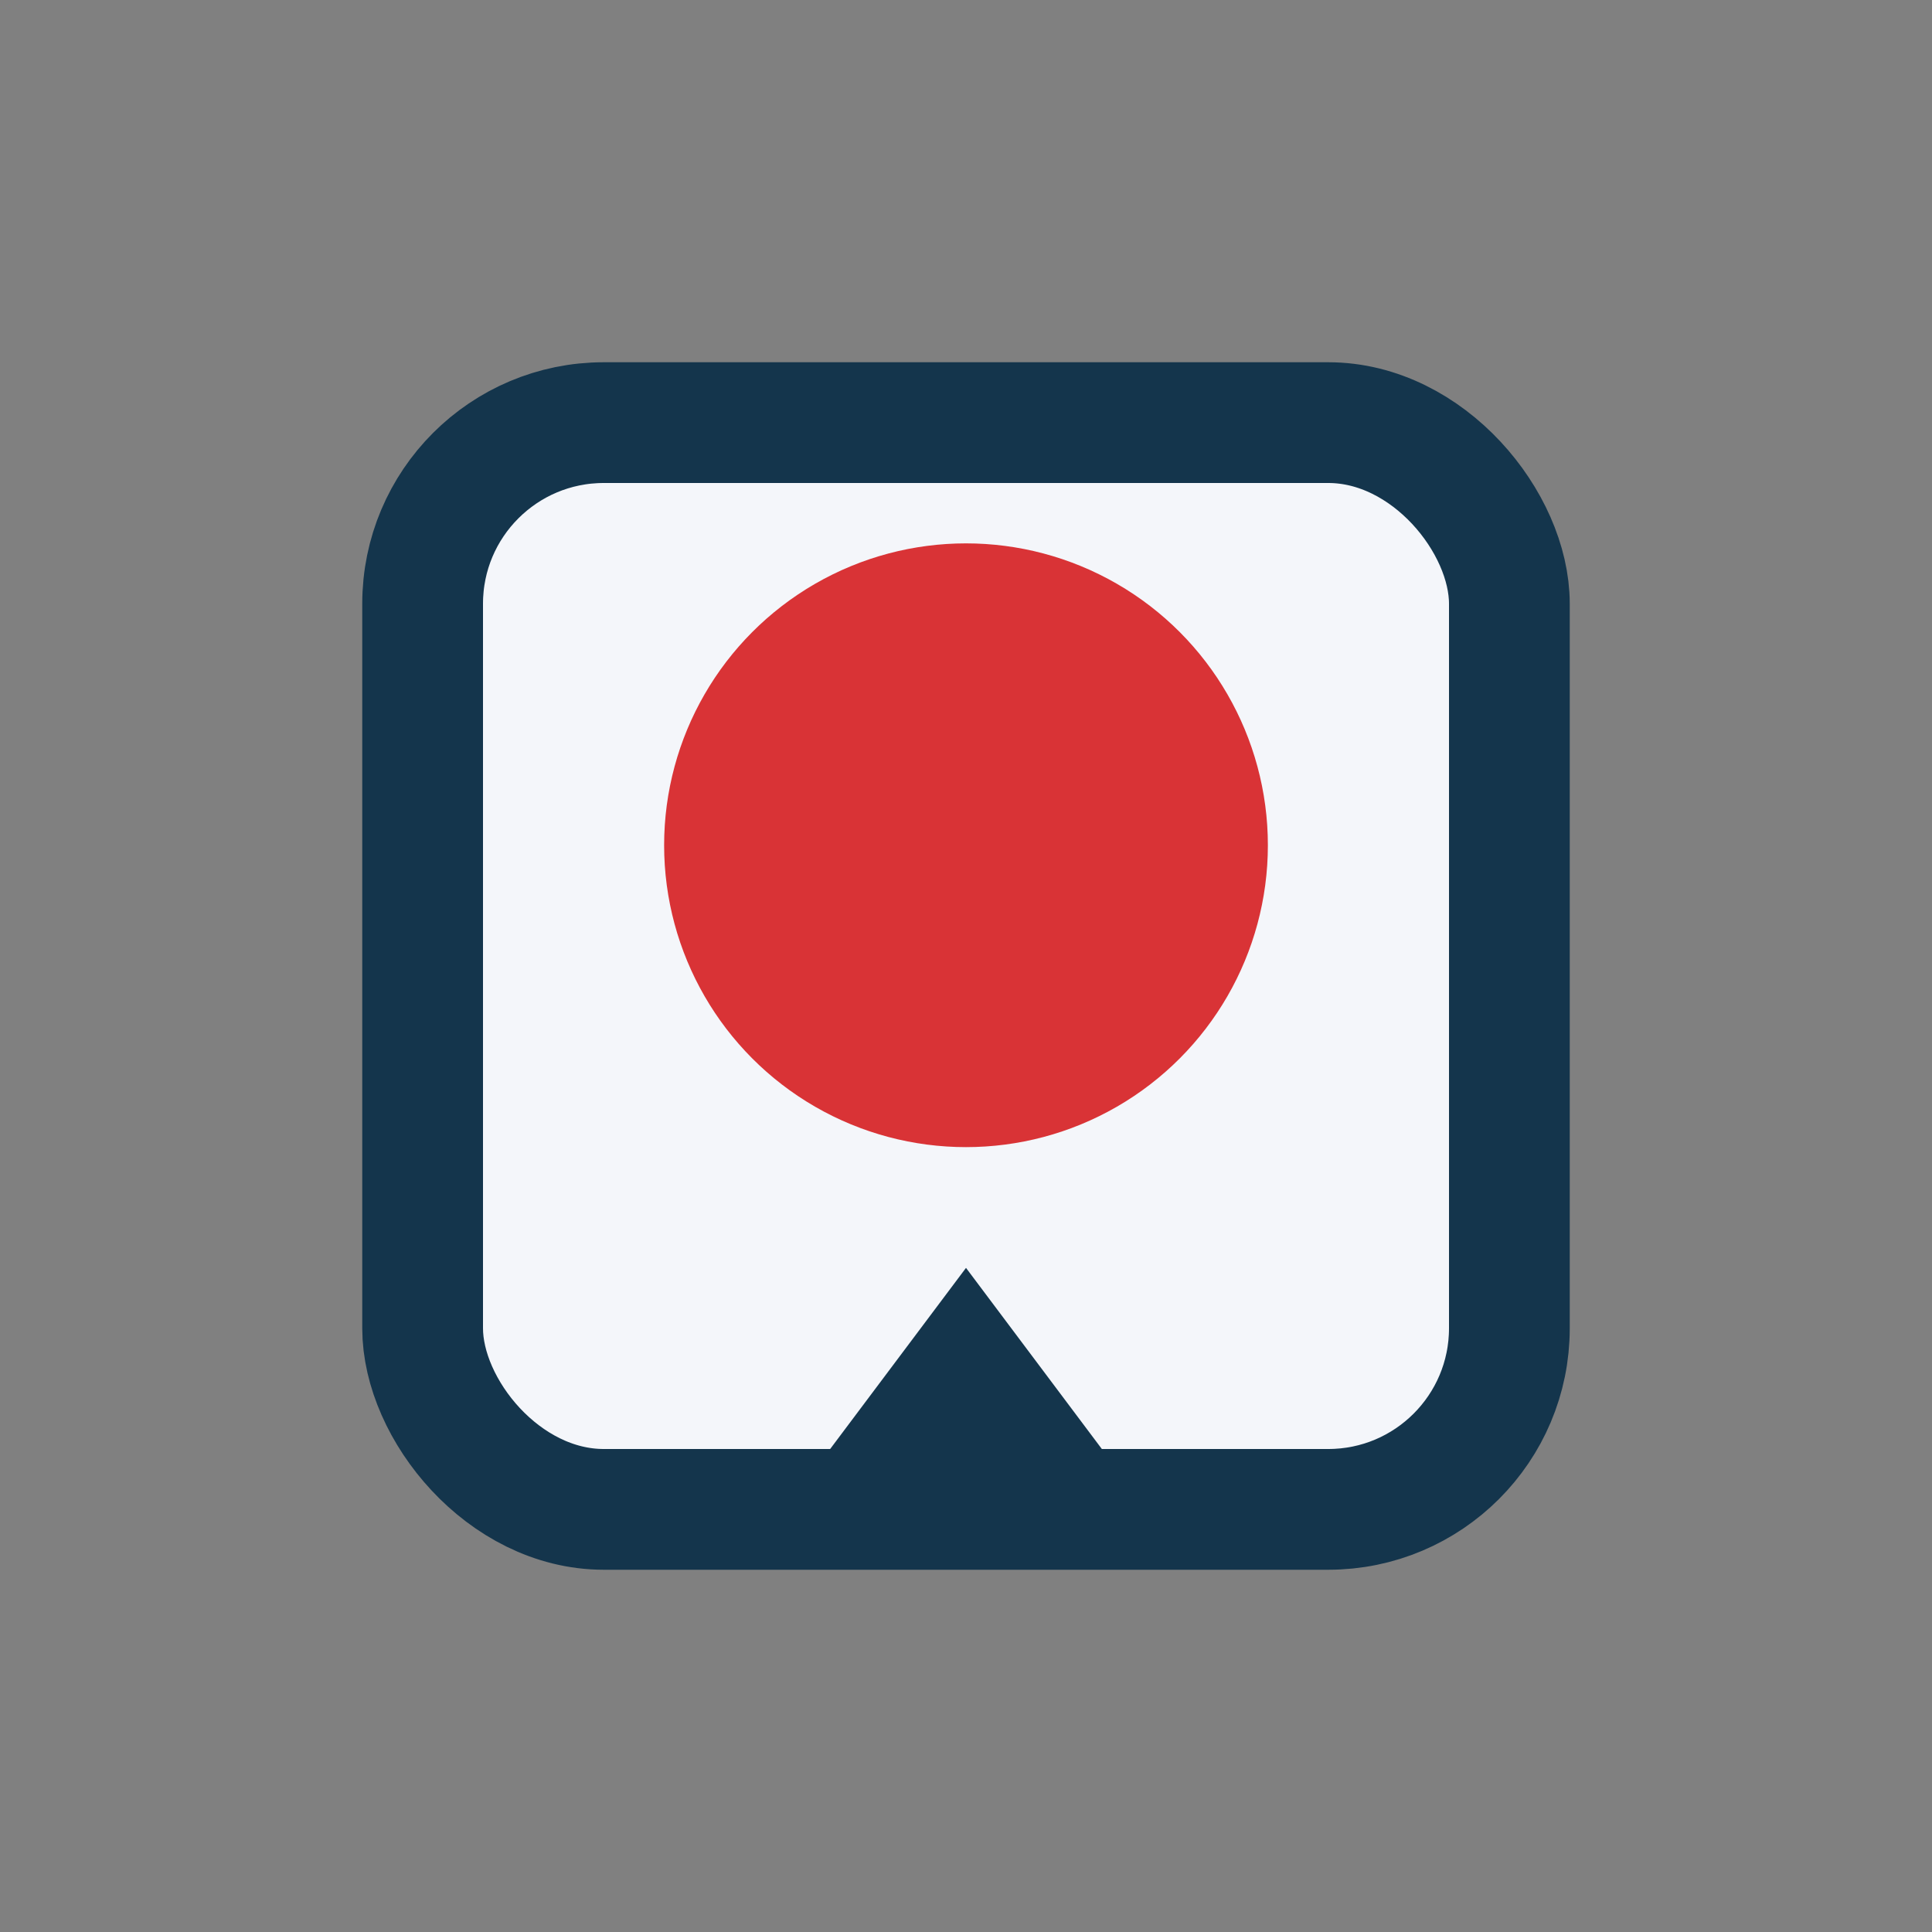 <?xml version="1.0" encoding="UTF-8"?>
<svg xmlns="http://www.w3.org/2000/svg" width="32" height="32" viewBox="0 0 32 32"><rect x="0" y="0" width="32" height="32" fill="#808080" stroke="none"/><rect x="7" y="7" width="18" height="18" rx="3" fill="#f4f6fa" stroke="#14354c" stroke-width="2"/><circle cx="16" cy="14" r="5" fill="#d93336"/><polygon points="13,25 16,21 19,25" fill="#14354c"/></svg>